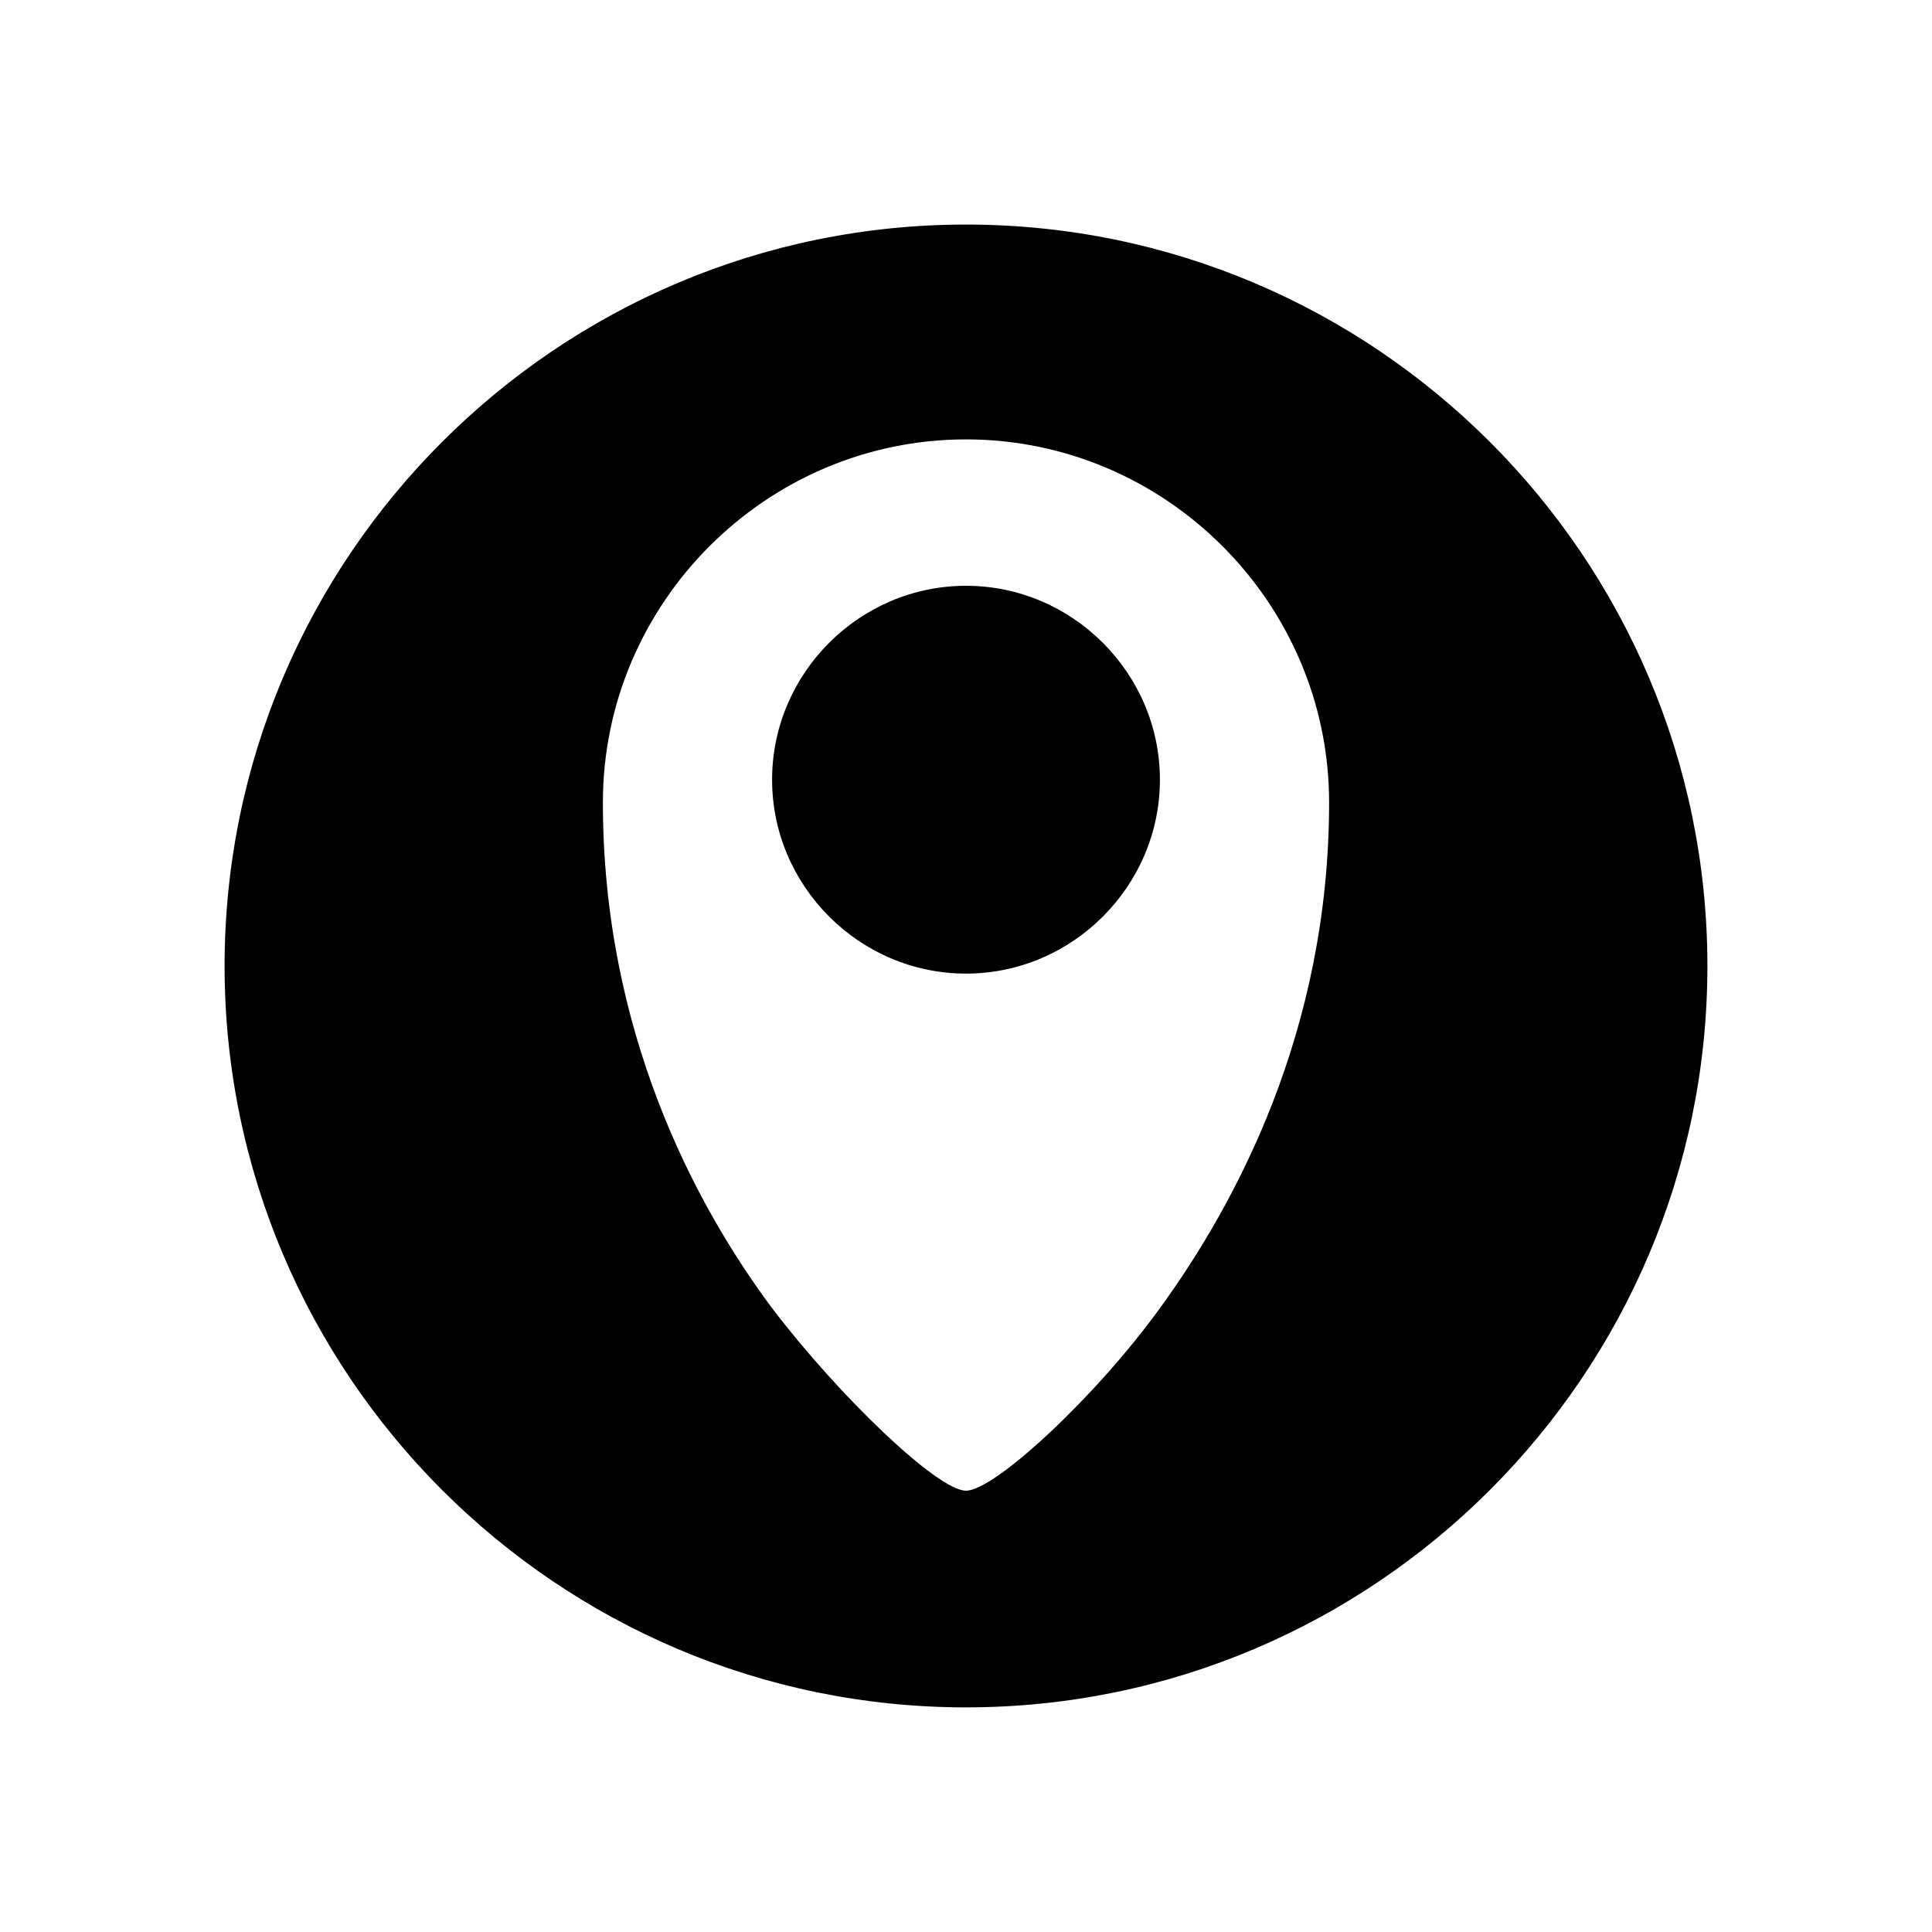 <?xml version="1.0" encoding="UTF-8"?>
<!-- Uploaded to: ICON Repo, www.svgrepo.com, Generator: ICON Repo Mixer Tools -->
<svg fill="#000000" width="800px" height="800px" version="1.1" viewBox="144 144 512 512" xmlns="http://www.w3.org/2000/svg">
 <g>
  <path d="m400 203.51c-108.32 0-196.48 88.168-196.48 196.48 0 108.32 88.168 196.48 196.48 196.48 108.32 0 196.48-88.168 196.48-196.48s-88.168-196.48-196.48-196.48zm51.387 287.17c-17.129 23.68-43.832 48.367-51.387 48.367-7.559 0-33.754-25.191-51.387-48.367-20.656-27.711-44.84-73.555-44.84-134.01 0-52.898 43.328-96.227 96.227-96.227s96.227 43.328 96.227 96.227c0 60.457-24.688 106.3-44.84 134.01z"/>
  <path d="m400 299.24c-28.215 0-51.387 23.176-51.387 51.387 0 28.215 23.176 51.387 51.387 51.387 28.215 0 51.387-23.176 51.387-51.387 0-28.215-23.176-51.387-51.387-51.387z"/>
 </g>
</svg>